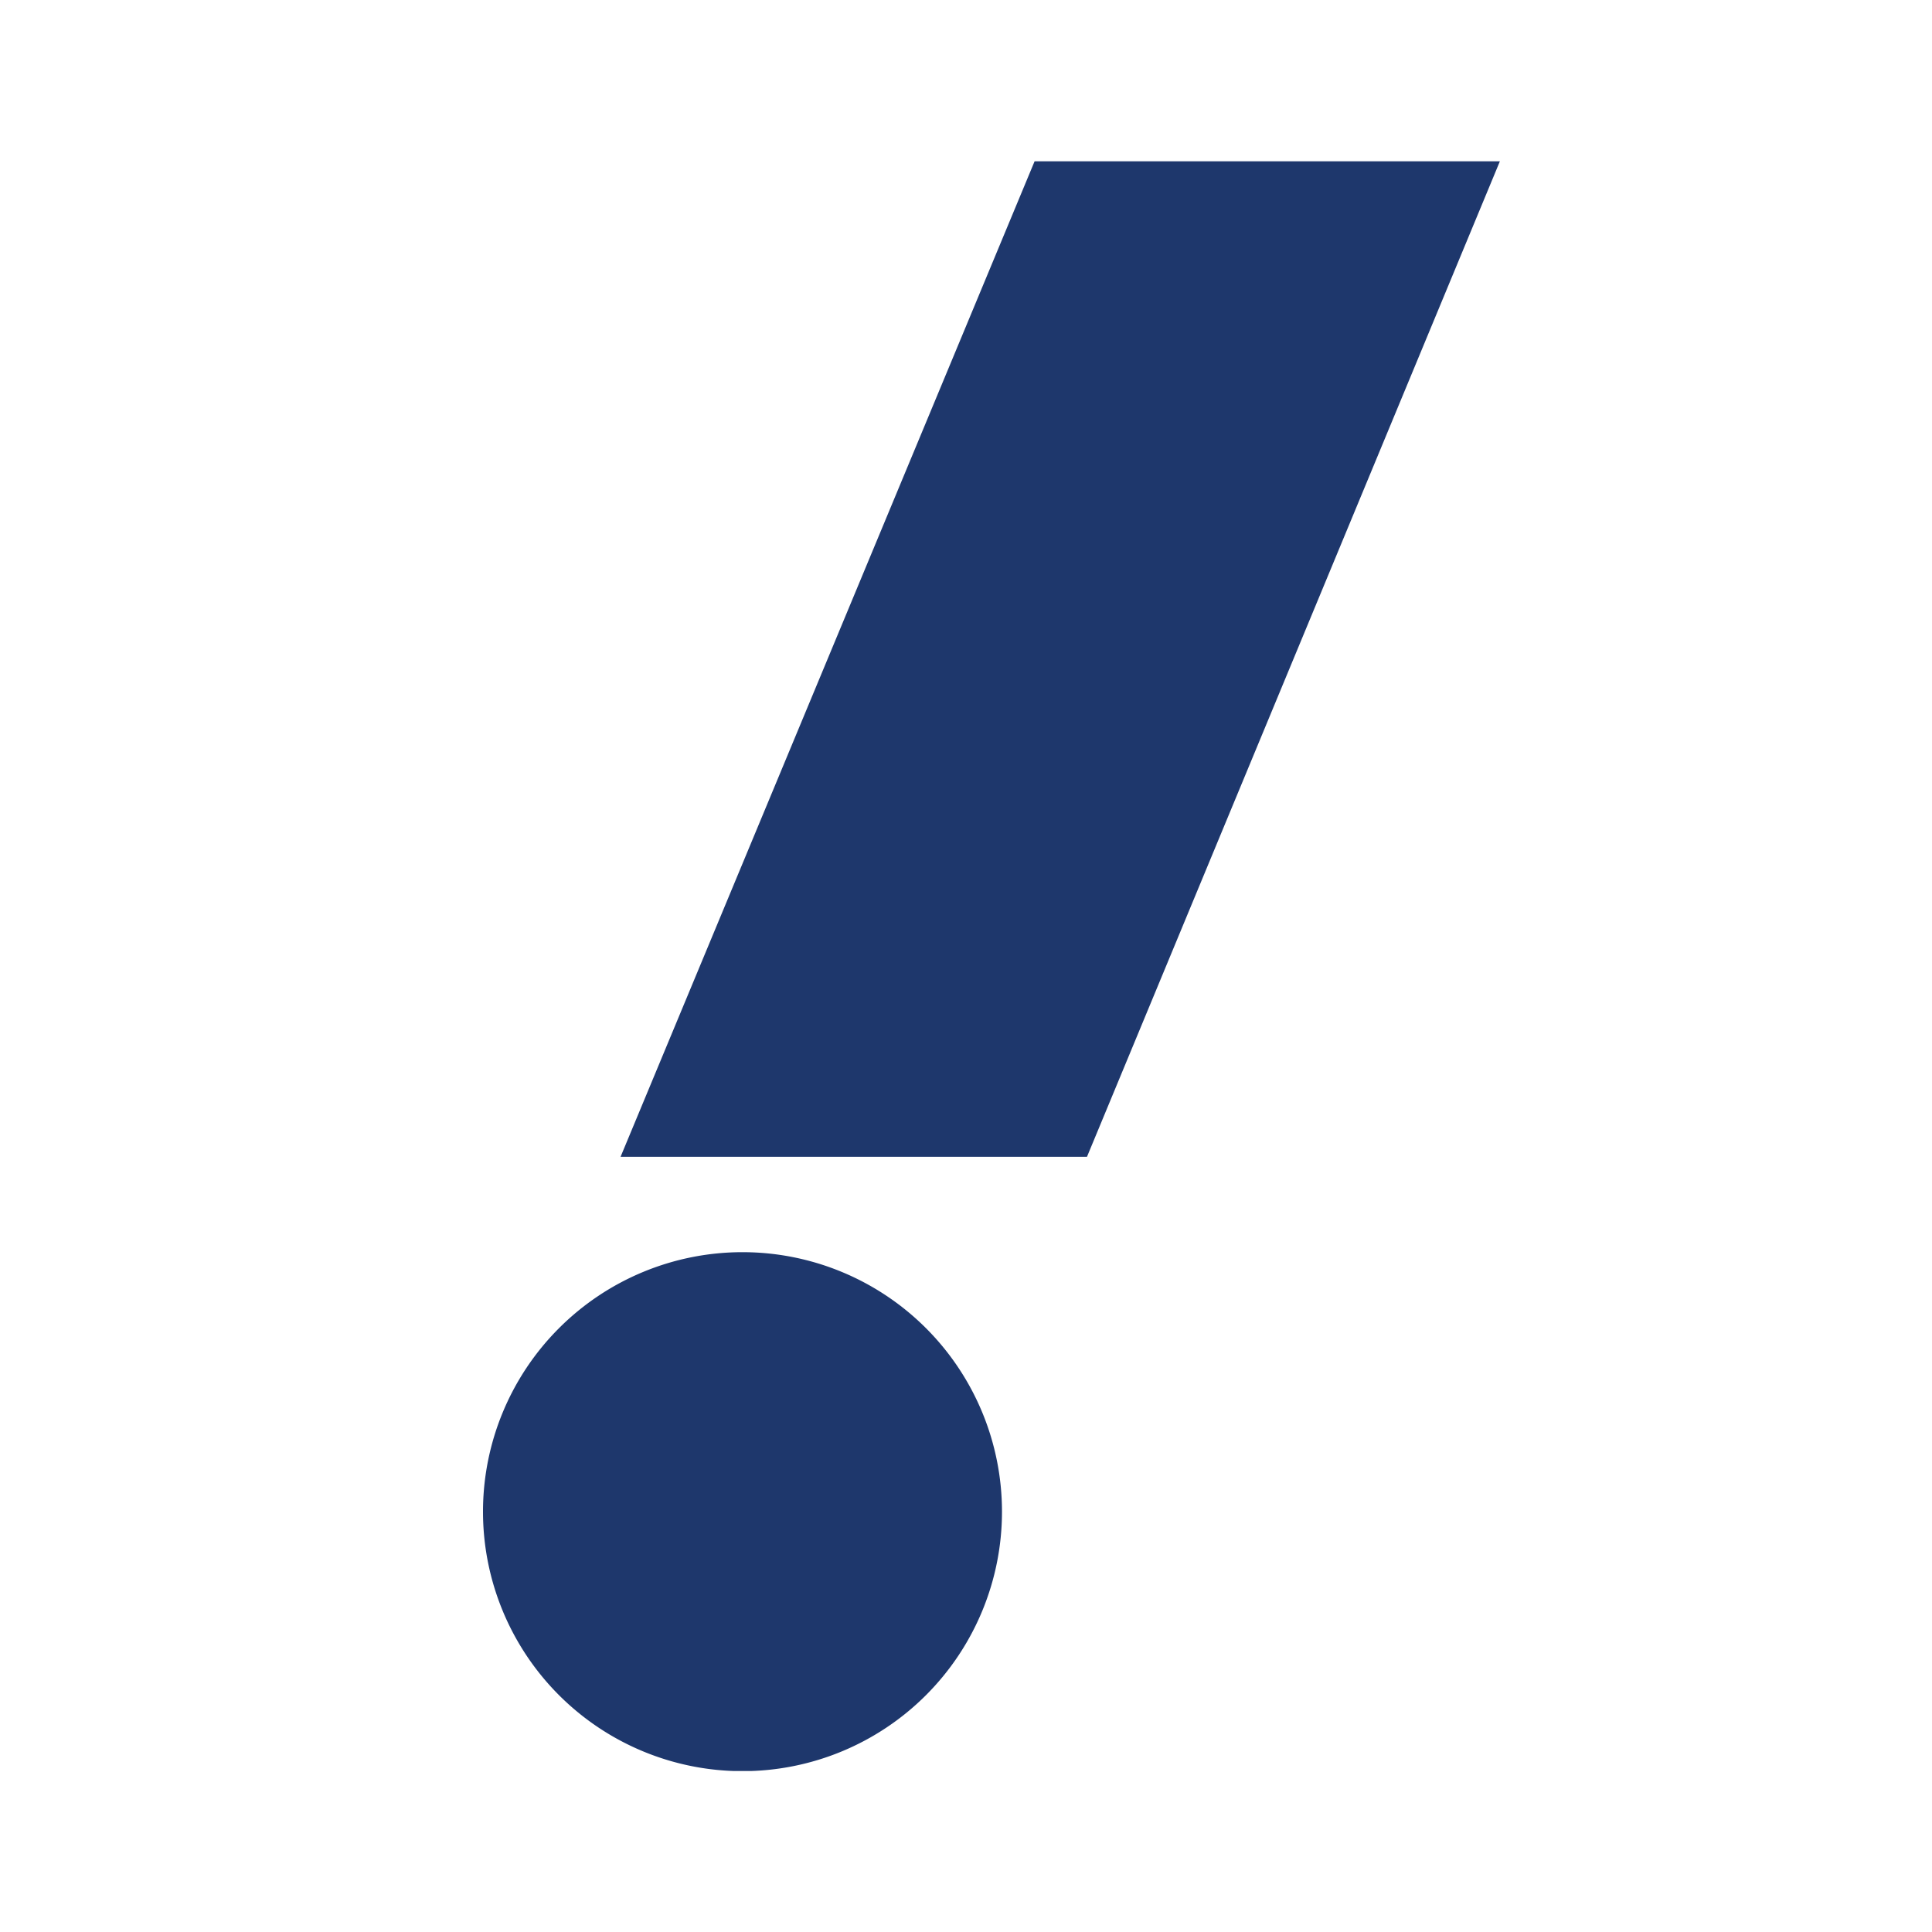 <svg width="24" height="24" fill="none" xmlns="http://www.w3.org/2000/svg"><g clip-path="url(#clip0_3920_4782)" fill="#1E376C"><path d="M9.222 15.555a3.223 3.223 0 11.003 6.447 3.223 3.223 0 01-.003-6.447zm4.282-1.185H7.709l5.143-12.366h5.78L13.503 14.37z"/></g><defs><clipPath id="clip0_3920_4782"><path fill="#fff" transform="translate(6 2)" d="M0 0h12.632v20H0z"/></clipPath></defs></svg>
